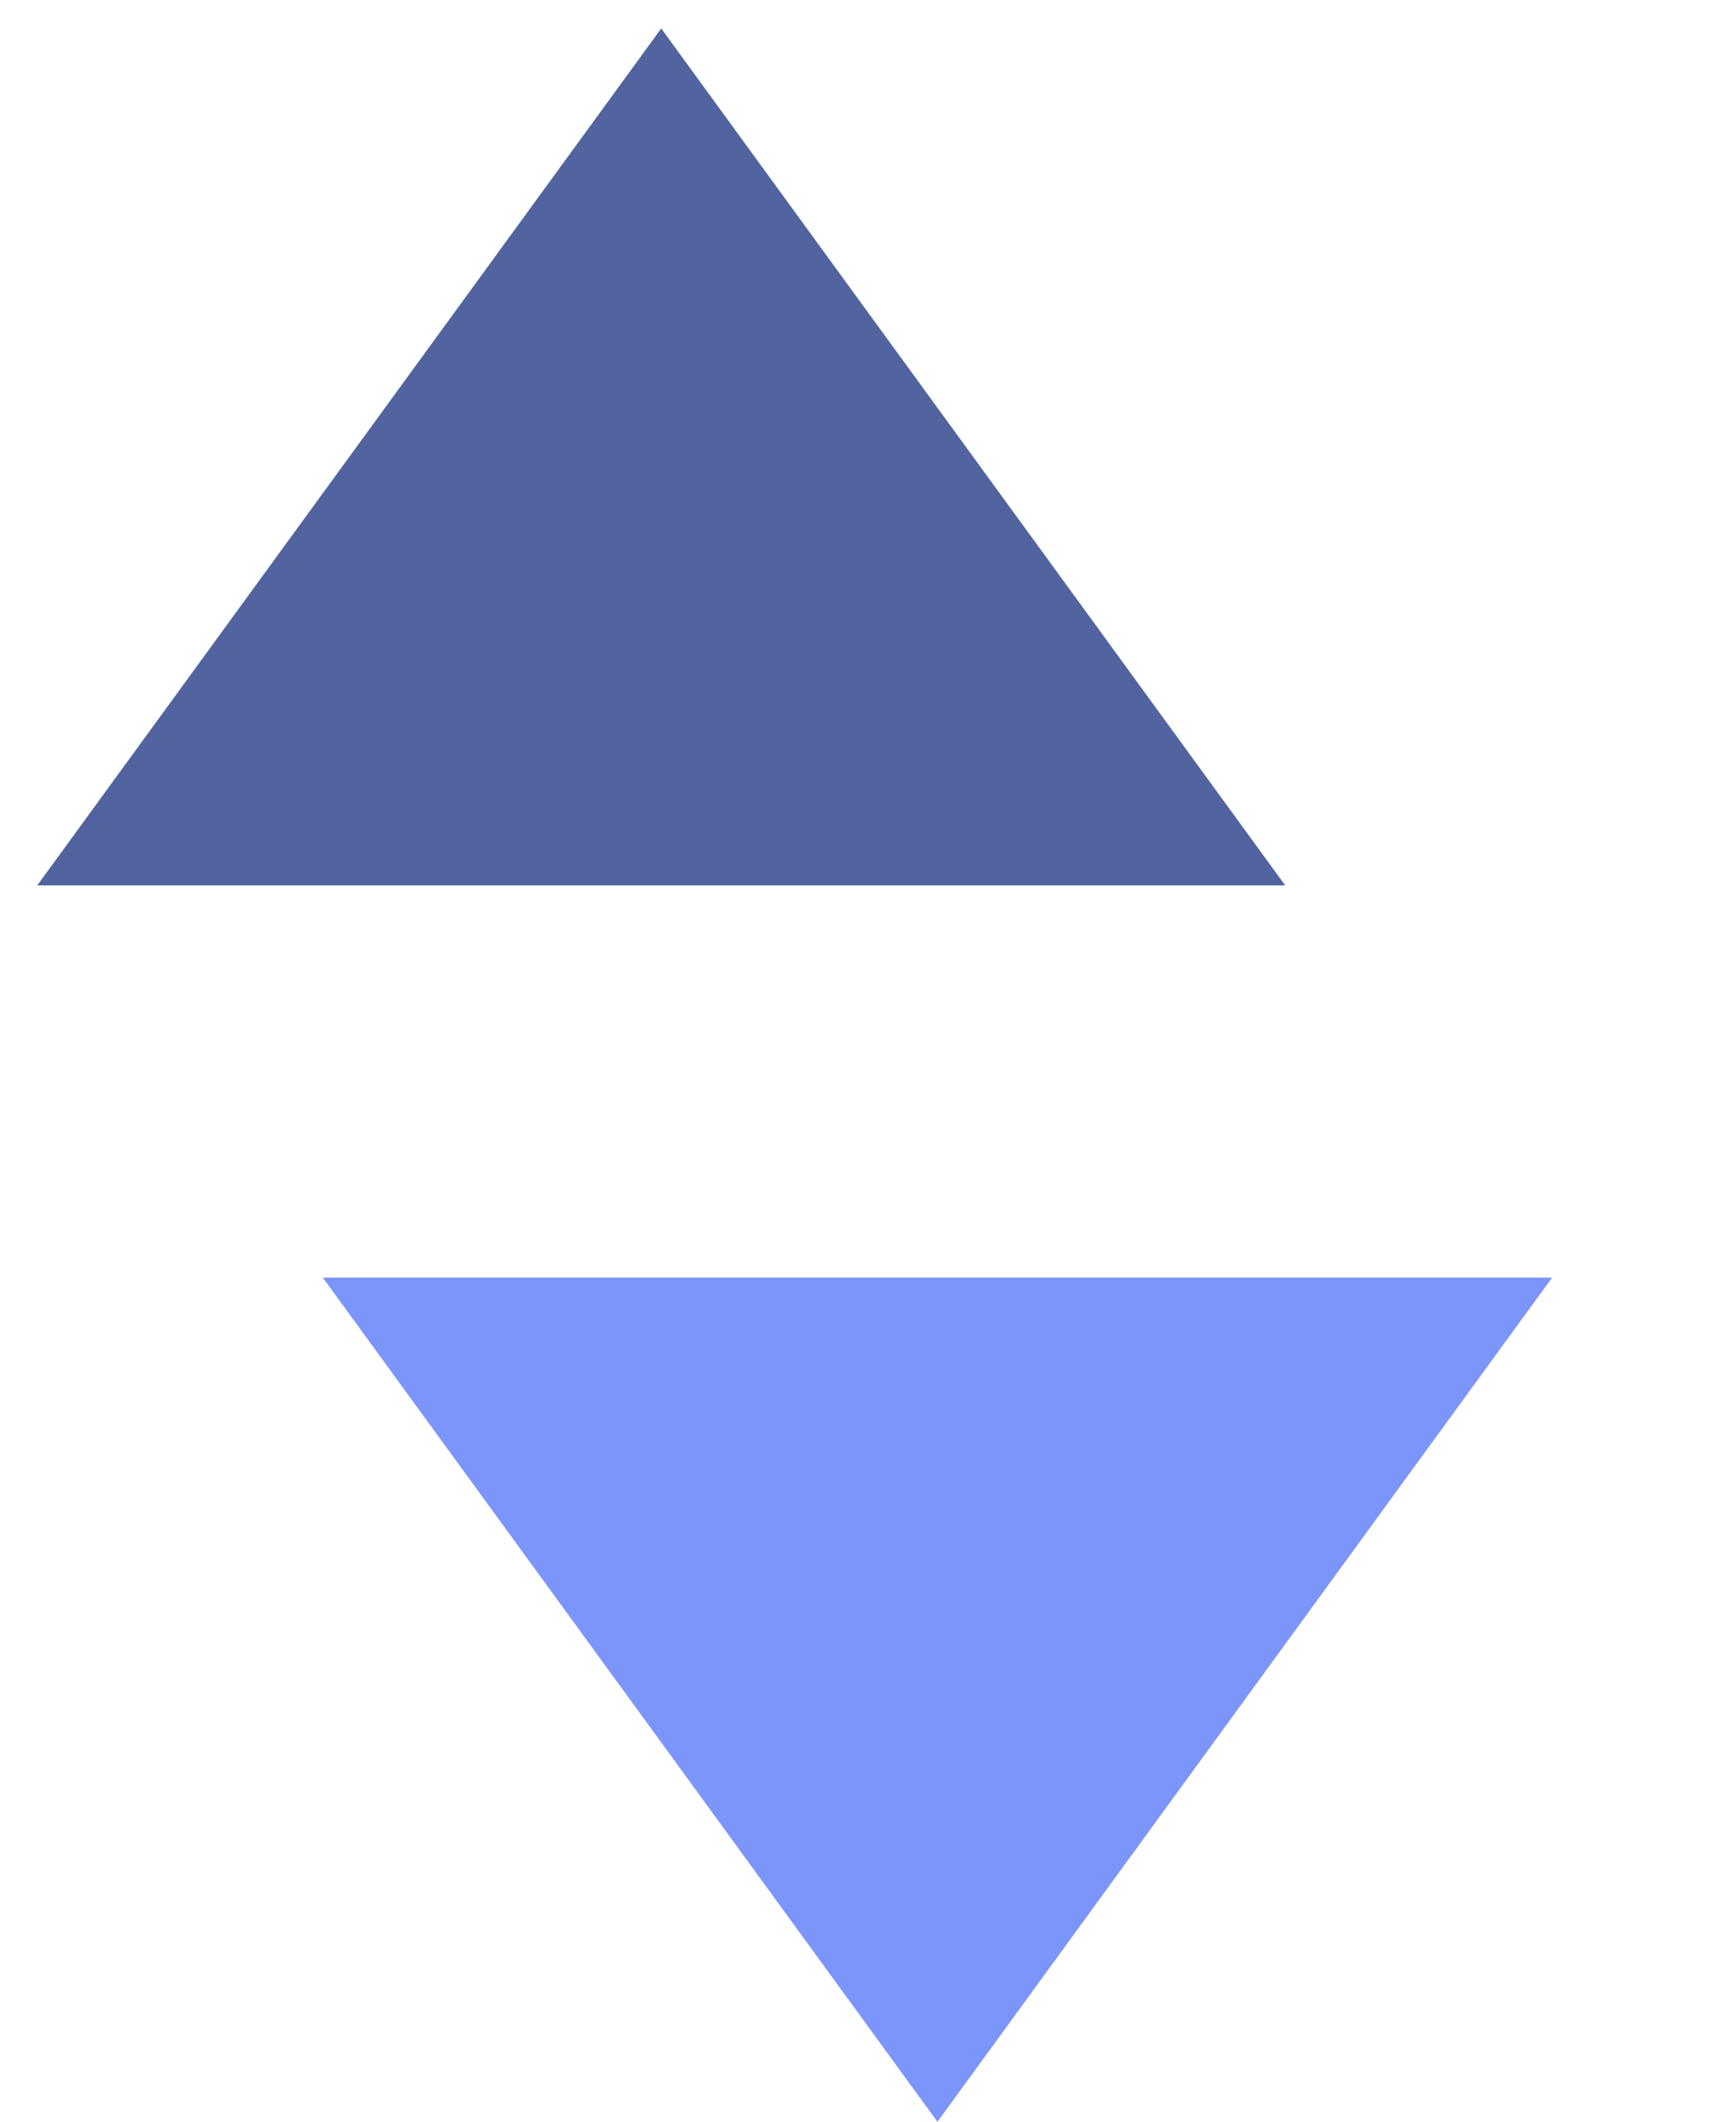 <svg width="18" height="22" viewBox="0 0 18 22" fill="none" xmlns="http://www.w3.org/2000/svg">
<path d="M6.856 0.295L13.326 9.181H0.386L6.856 0.295Z" fill="#51649F"/>
<path d="M9.72 22.001L16.093 13.248H3.347L9.72 22.001Z" fill="#7C95FB"/>
</svg>